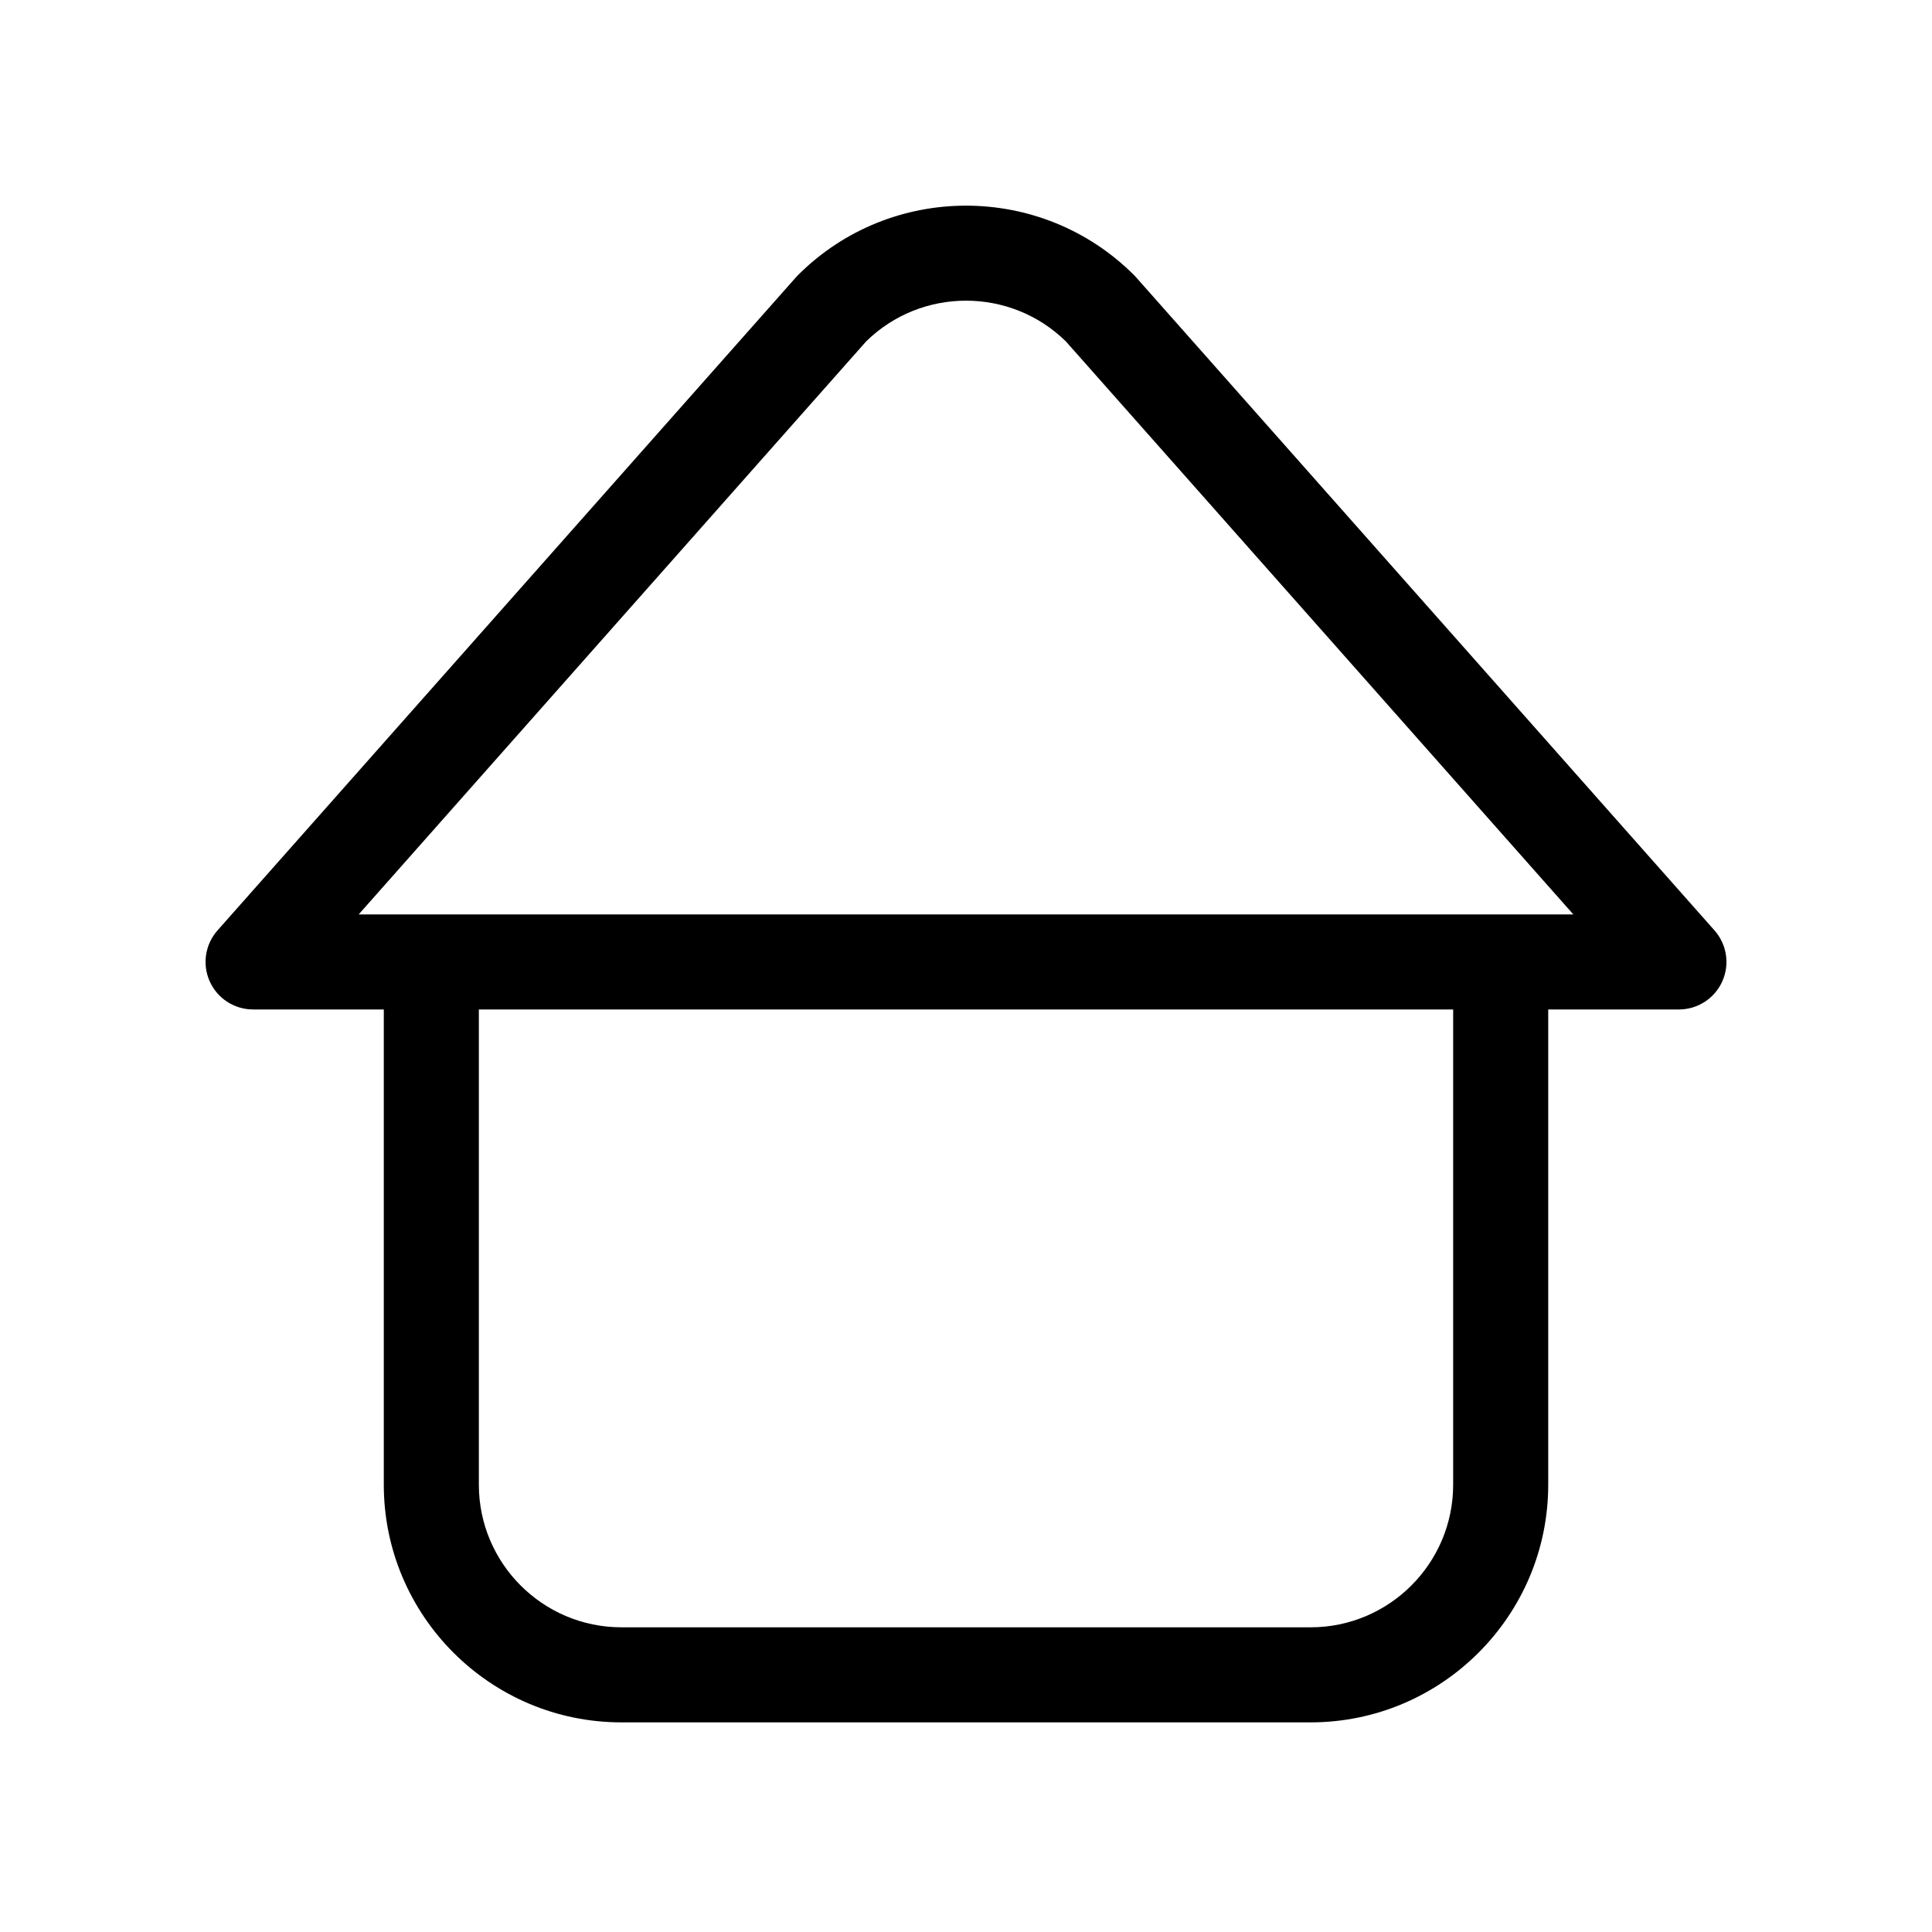 <?xml version="1.0" encoding="UTF-8"?>
<!-- Uploaded to: SVG Repo, www.svgrepo.com, Generator: SVG Repo Mixer Tools -->
<svg fill="#000000" width="800px" height="800px" version="1.1" viewBox="144 144 512 512" xmlns="http://www.w3.org/2000/svg">
 <path d="m598.36 390.57-153.3-173.1c-0.172-0.191-0.344-0.371-0.523-0.555-24.555-24.551-64.508-24.551-89.062 0-0.18 0.18-0.352 0.367-0.523 0.555l-153.31 173.1c-3.285 3.715-4.09 9.004-2.055 13.523 2.035 4.519 6.531 7.426 11.488 7.426h34.637v125.95c0 34.727 28.25 62.977 62.977 62.977h182.63c34.727 0 62.977-28.25 62.977-62.977v-125.95h34.633c4.957 0 9.453-2.906 11.488-7.426 2.035-4.519 1.23-9.809-2.055-13.523zm-69.258 146.9c0 20.836-16.949 37.785-37.785 37.785h-182.63c-20.836 0-37.785-16.949-37.785-37.785v-125.95h258.2zm12.594-151.14h-302.64l134.48-151.85c14.664-14.398 38.27-14.398 52.934 0l134.48 151.85z"/>
</svg>